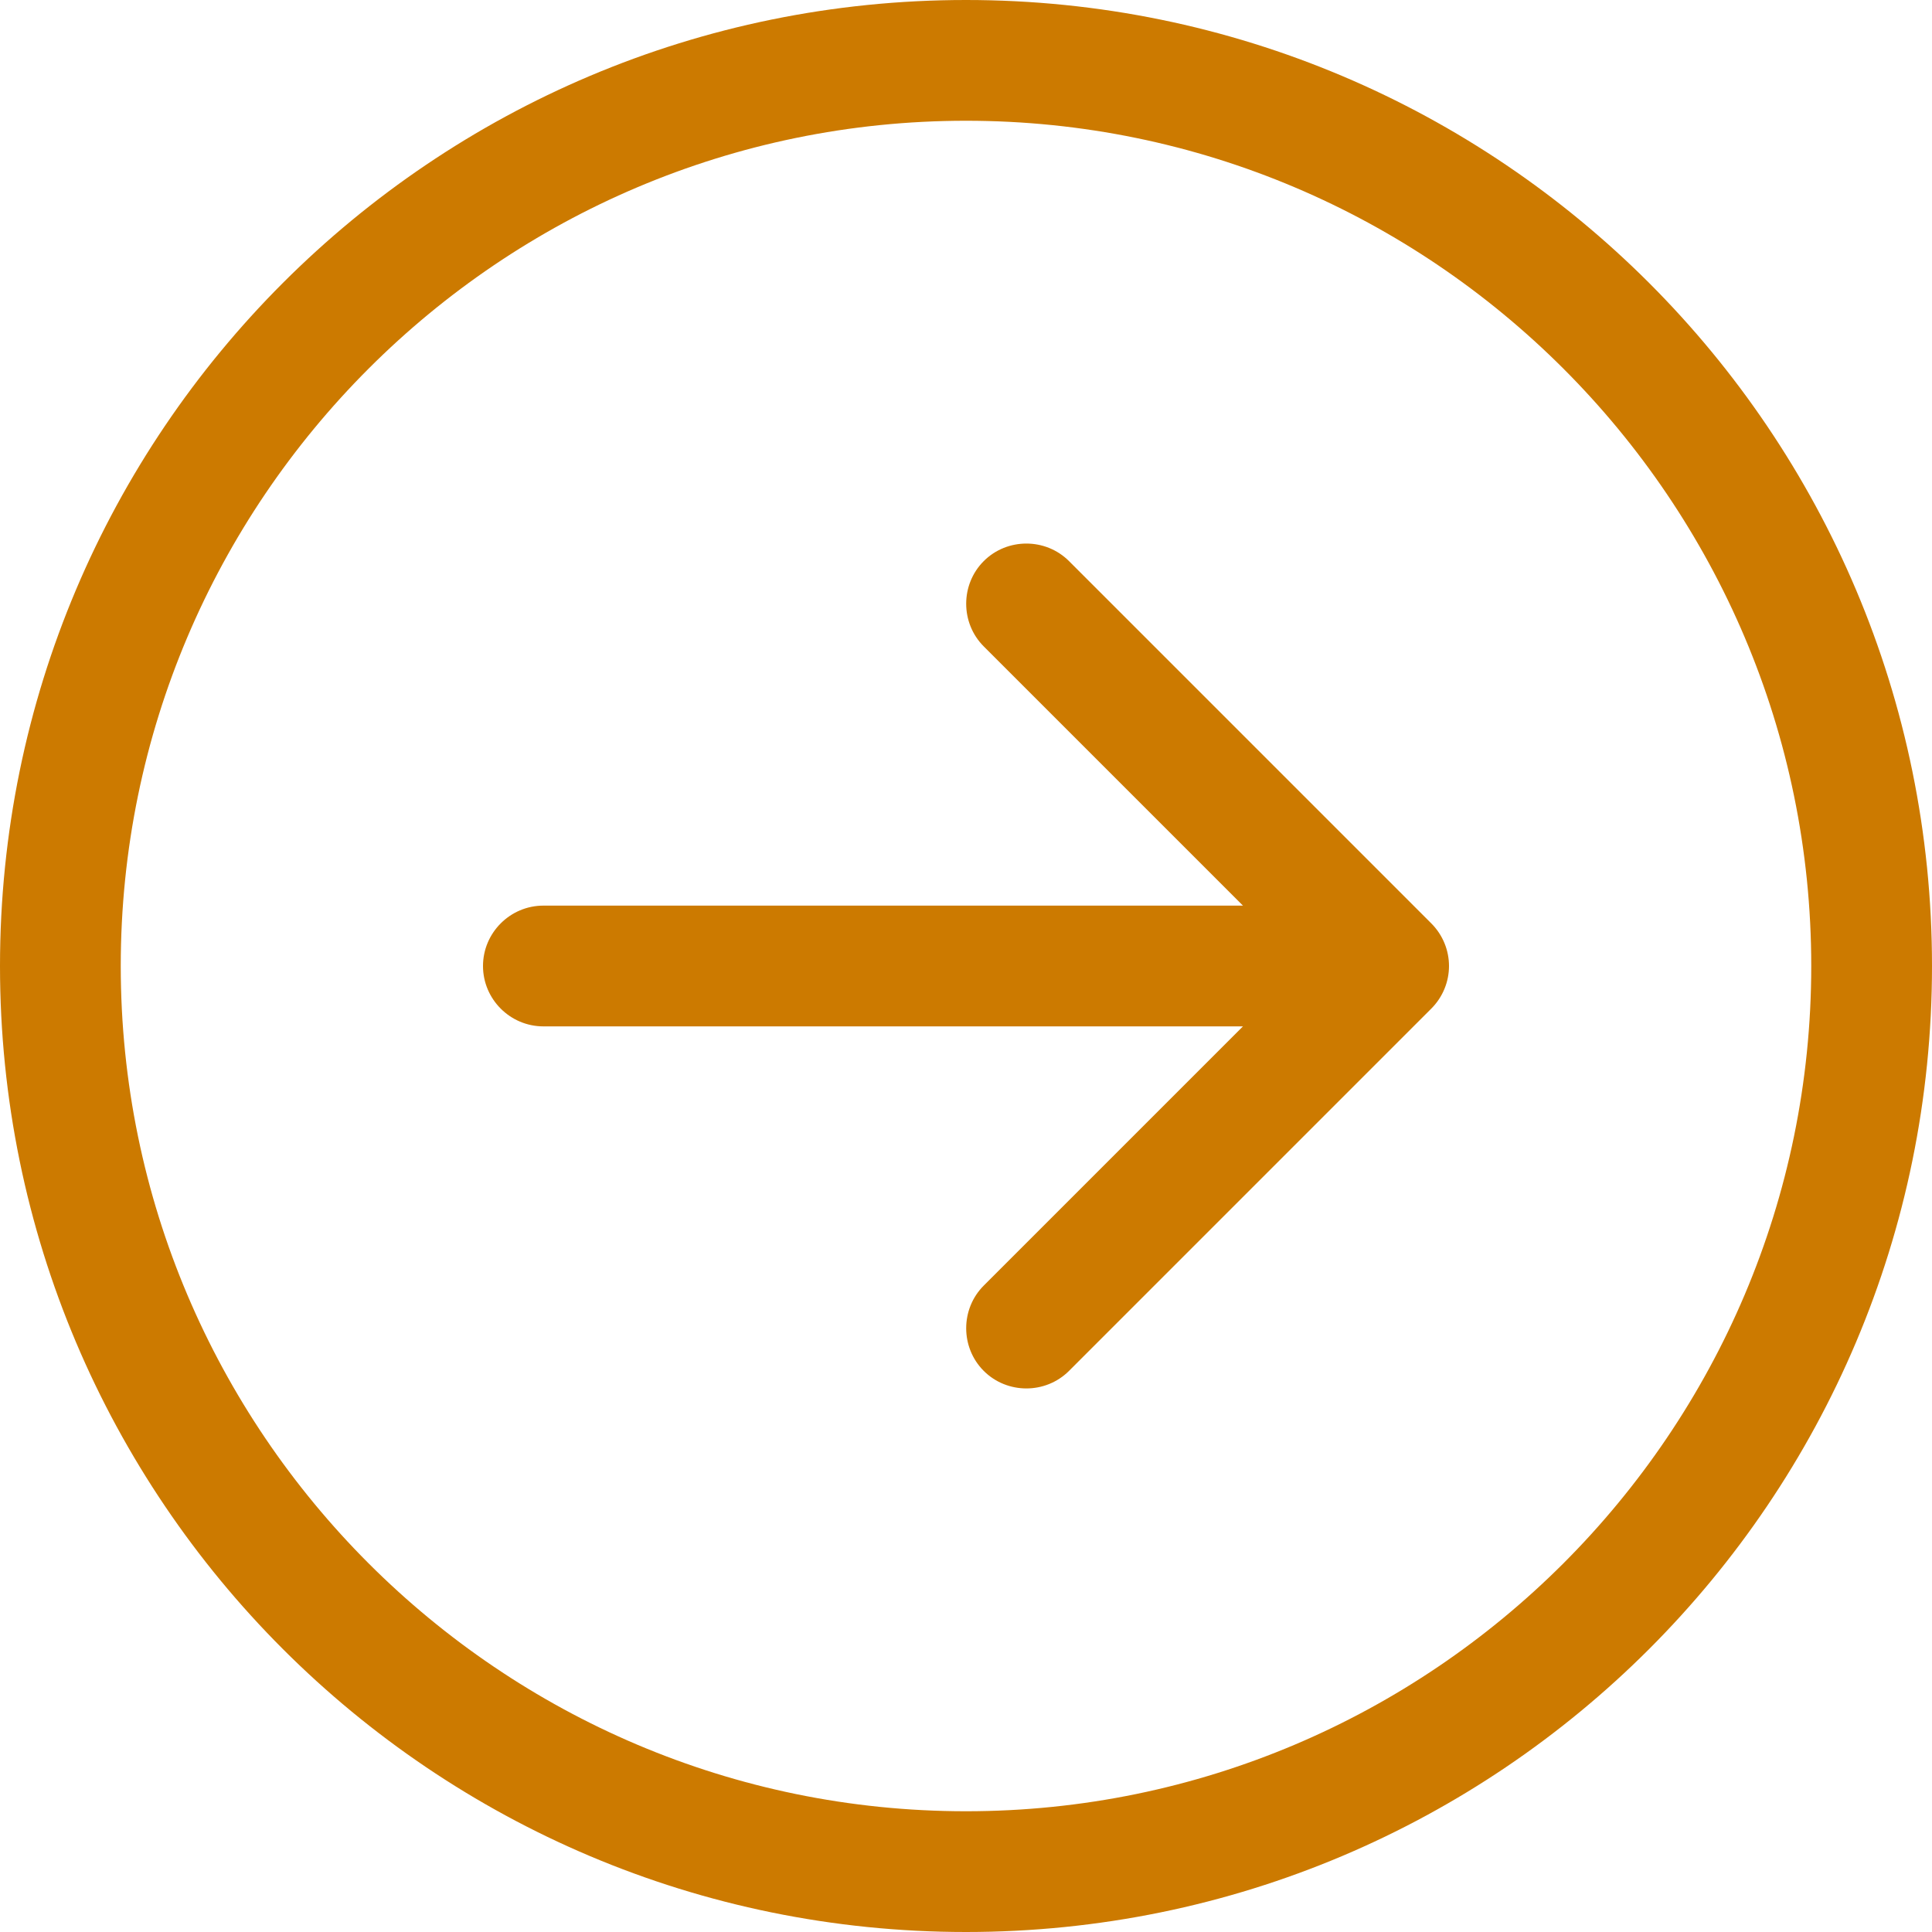 <?xml version="1.0" encoding="utf-8"?>
<!-- Generator: Adobe Illustrator 25.2.3, SVG Export Plug-In . SVG Version: 6.00 Build 0)  -->
<svg version="1.1" id="Layer_1" xmlns="http://www.w3.org/2000/svg" xmlns:xlink="http://www.w3.org/1999/xlink" x="0px" y="0px"
	 viewBox="0 0 512 512" style="enable-background:new 0 0 512 512;" xml:space="preserve">
<style type="text/css">
	.st0{fill:#CC7A00;}
</style>
<path class="st0" d="M283.3,148.7c-6.2-6.2-16.4-6.2-22.6,0s-6.2,16.4,0,22.6l68.7,68.7H144c-8.8,0-16,7.2-16,16c0,8.8,7.2,16,16,16
	h185.4l-68.7,68.7c-6.2,6.2-6.2,16.4,0,22.6s16.4,6.2,22.6,0l96-96c3.1-3.1,4.7-7.2,4.7-11.3s-1.6-8.2-4.7-11.3L283.3,148.7z M256,0
	C114.6,0,0,114.6,0,256s114.6,256,256,256s256-114.6,256-256S397.4,0,256,0z M256,480C132.5,480,32,379.5,32,256S132.5,32,256,32
	s224,100.5,224,224S379.5,480,256,480z"/>
</svg>
